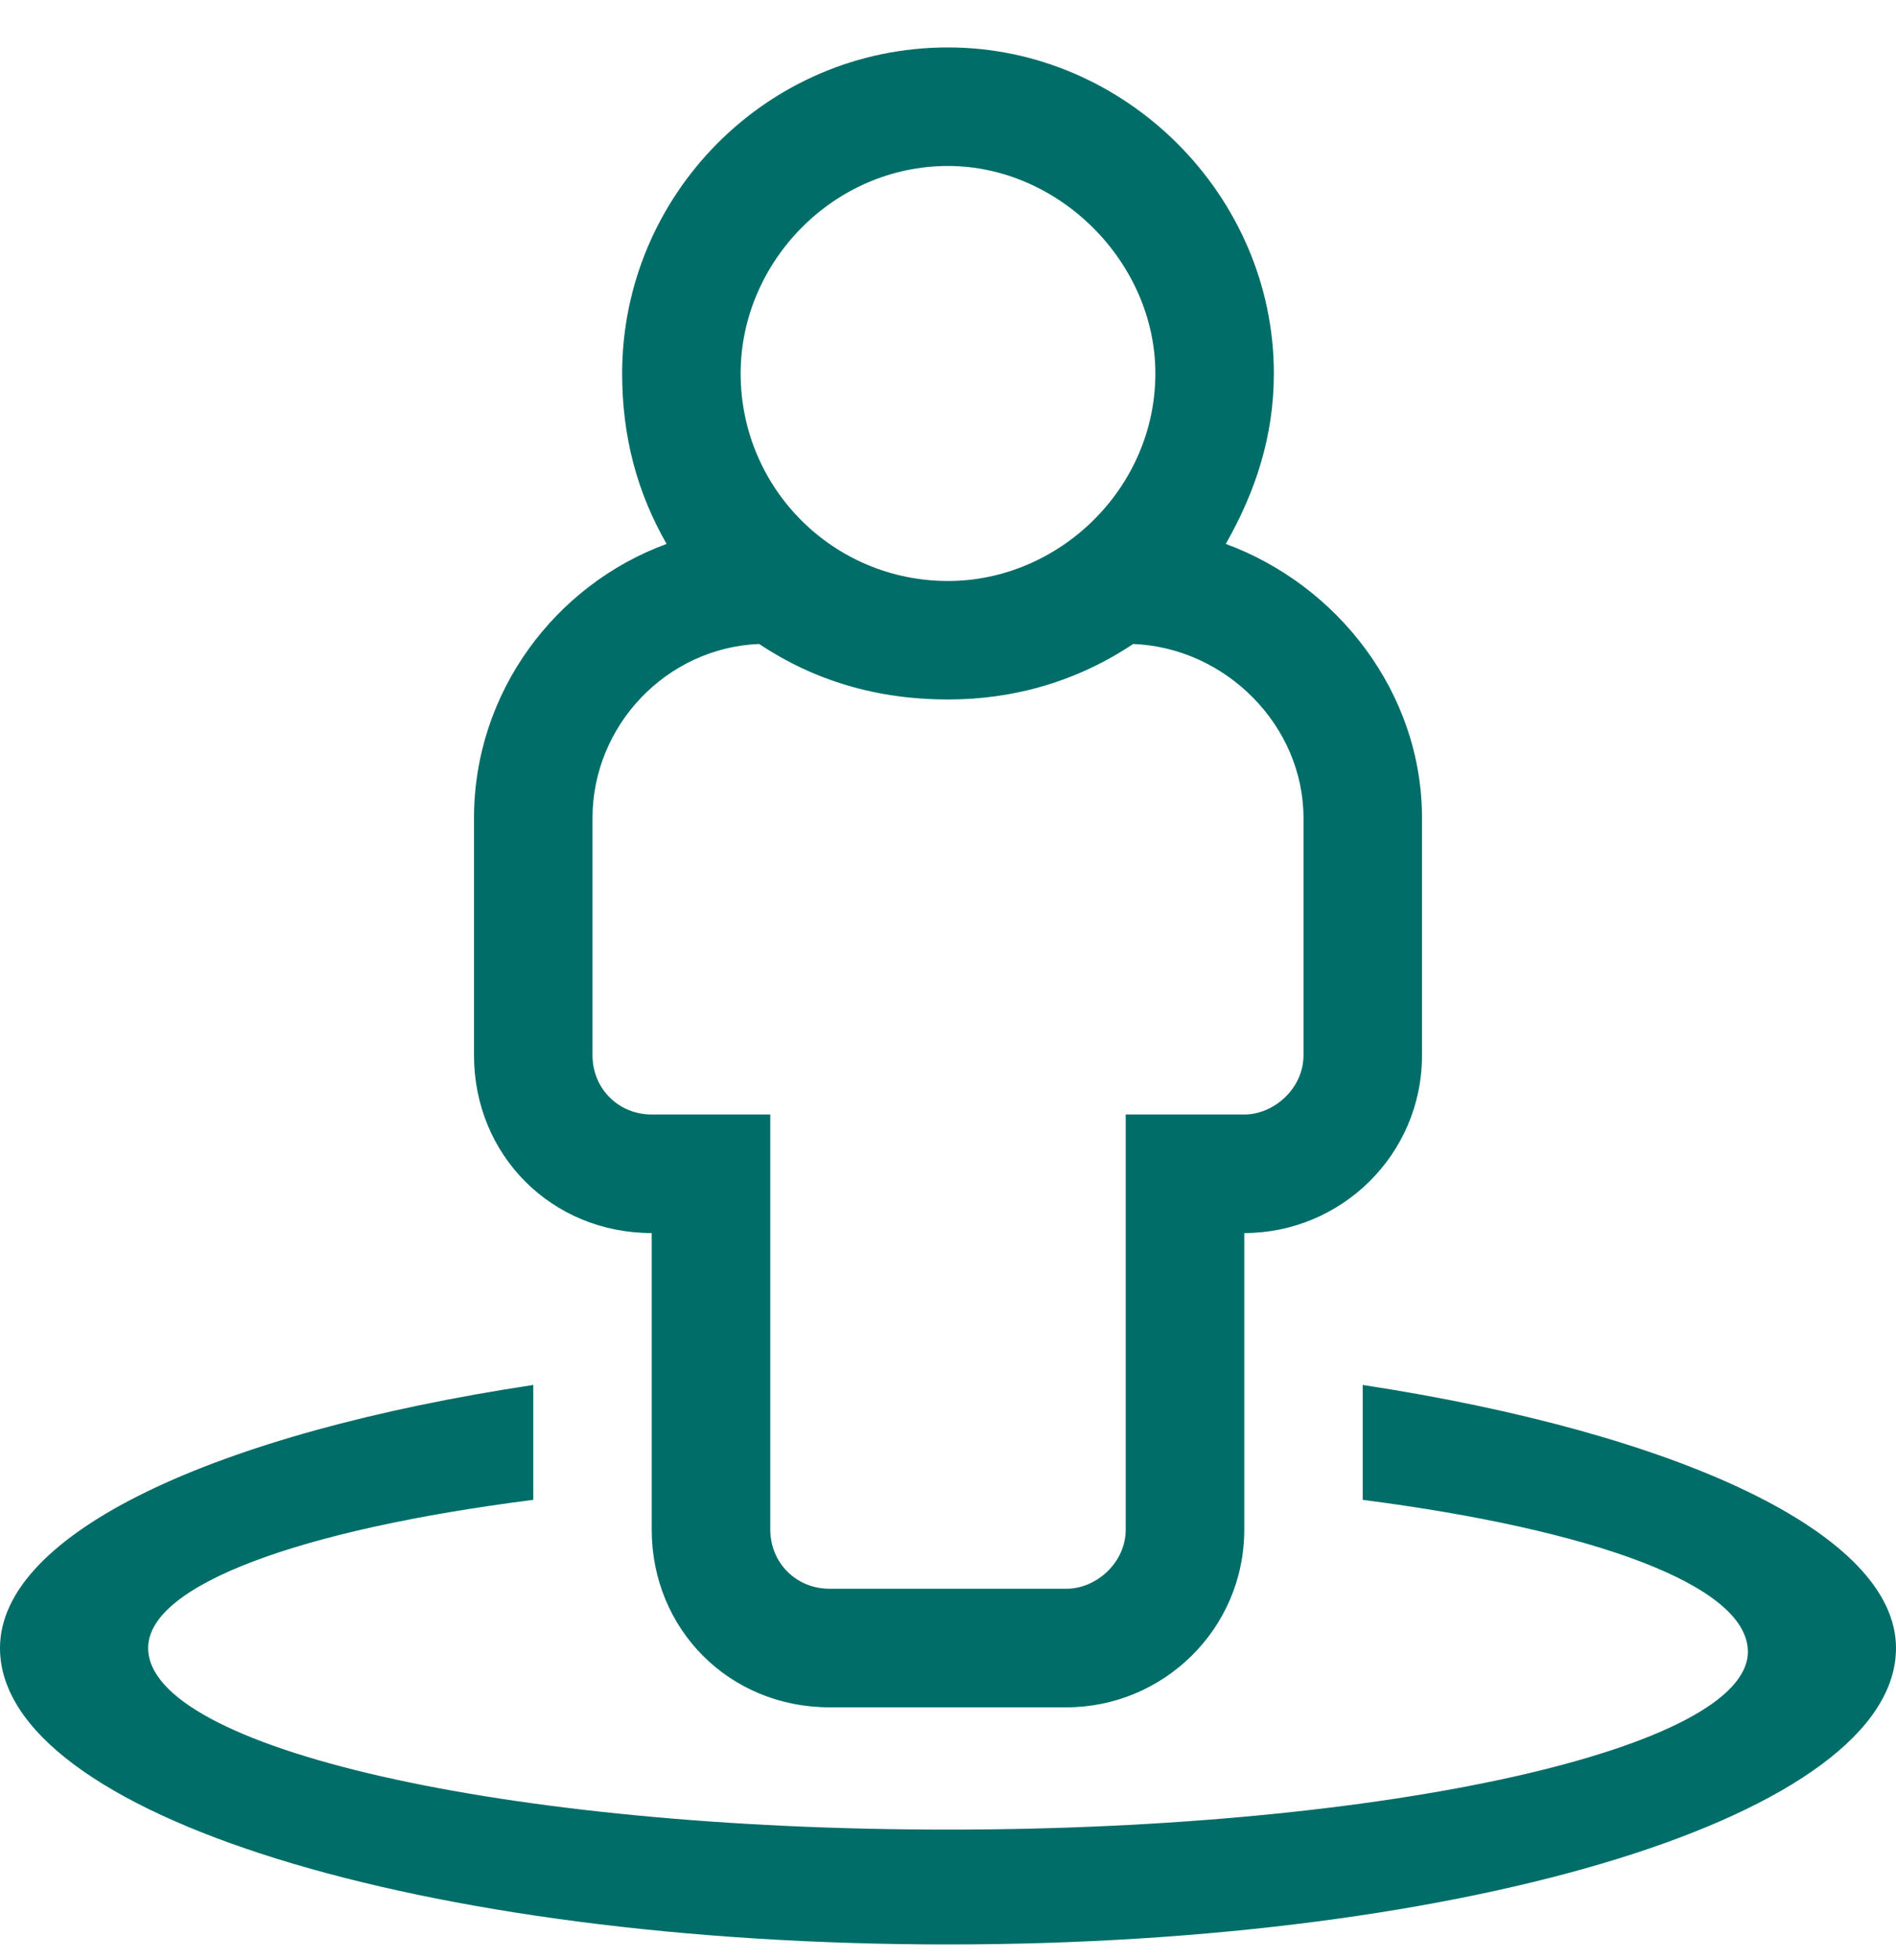 <?xml version="1.0" encoding="UTF-8"?>
<svg xmlns="http://www.w3.org/2000/svg" width="30" height="31" viewBox="0 0 30 31" fill="none">
  <path d="M21.562 21.902C26.543 22.664 30 24.246 30 26.062C30 28.699 23.262 30.75 15 30.75C6.68 30.75 0 28.699 0 26.062C0 24.246 3.398 22.664 8.438 21.902V23.719C4.746 24.188 2.344 25.066 2.344 26.062C2.344 27.645 7.969 28.934 15 28.934C21.973 28.934 27.656 27.645 27.656 26.121C27.656 25.066 25.195 24.188 21.562 23.719V21.902ZM10.312 19.5C8.73 19.5 7.5 18.27 7.5 16.688V12.938C7.5 10.945 8.789 9.246 10.547 8.602C10.078 7.781 9.844 6.902 9.844 5.906C9.844 3.094 12.129 0.75 15 0.75C17.812 0.75 20.156 3.094 20.156 5.906C20.156 6.902 19.863 7.781 19.395 8.602C21.152 9.246 22.5 10.945 22.5 12.938V16.688C22.5 18.27 21.211 19.5 19.688 19.5V24.188C19.688 25.77 18.398 27 16.875 27H13.125C11.543 27 10.312 25.77 10.312 24.188V19.5ZM15 2.625C13.184 2.625 11.719 4.148 11.719 5.906C11.719 7.723 13.184 9.188 15 9.188C16.758 9.188 18.281 7.723 18.281 5.906C18.281 4.148 16.758 2.625 15 2.625ZM9.375 12.938V16.688C9.375 17.215 9.785 17.625 10.312 17.625H12.188V24.188C12.188 24.715 12.598 25.125 13.125 25.125H16.875C17.344 25.125 17.812 24.715 17.812 24.188V17.625H19.688C20.156 17.625 20.625 17.215 20.625 16.688V12.938C20.625 11.473 19.395 10.242 17.93 10.184C17.051 10.77 16.055 11.062 15 11.062C13.887 11.062 12.891 10.77 12.012 10.184C10.547 10.242 9.375 11.473 9.375 12.938Z" fill="#006D68"></path>
</svg>
